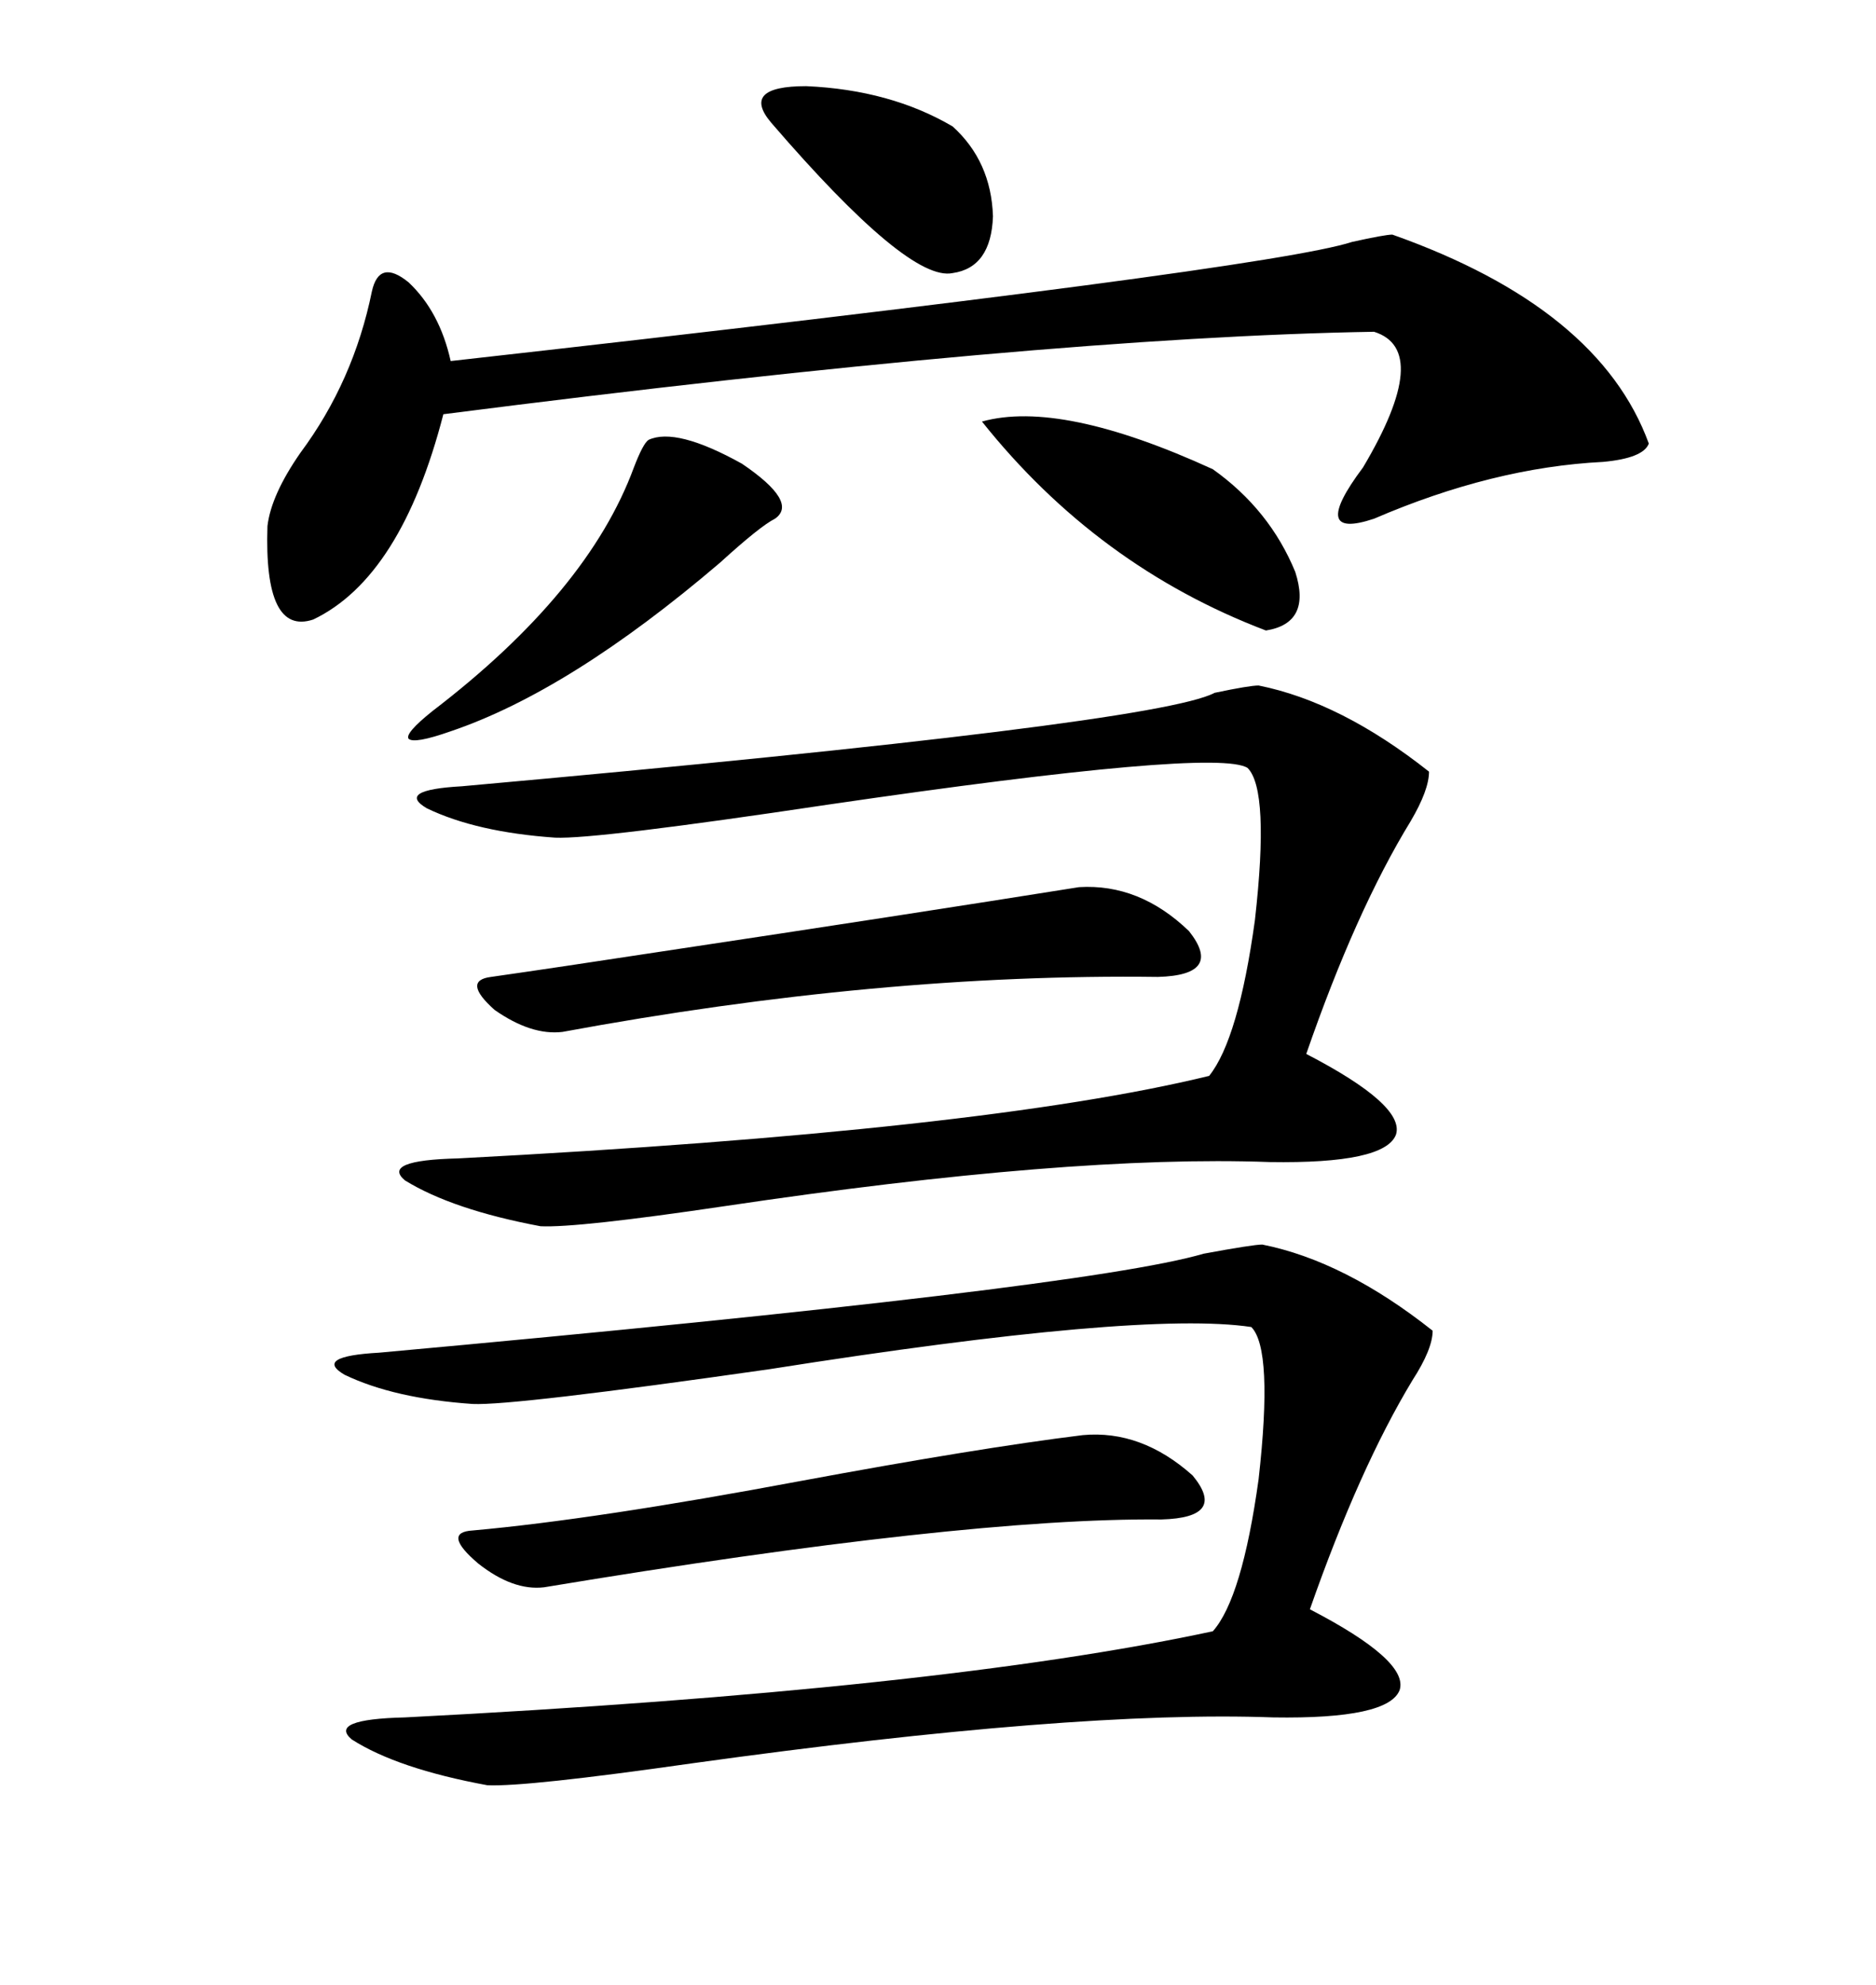 <svg xmlns="http://www.w3.org/2000/svg" xmlns:xlink="http://www.w3.org/1999/xlink" width="300" height="317.285"><path d="M201.86 198.93L201.86 198.93Q215.04 201.56 229.10 212.70L229.10 212.70Q229.10 215.63 225.88 220.61L225.88 220.61Q217.38 234.67 209.47 257.23L209.47 257.23Q225.29 265.43 223.83 270.12L223.83 270.12Q222.07 274.80 203.61 274.51L203.61 274.51Q171.97 273.34 110.74 281.84L110.74 281.84Q84.08 285.64 77.93 285.35L77.93 285.35Q63.57 282.71 56.25 278.03L56.25 278.03Q52.44 274.80 64.75 274.51L64.75 274.51Q150.29 270.12 193.95 260.74L193.95 260.74Q198.63 255.47 201.27 236.43L201.27 236.43Q203.61 215.63 200.10 212.11L200.10 212.11Q182.52 209.47 123.05 218.85L123.05 218.85Q82.03 224.71 75.59 224.41L75.59 224.41Q62.99 223.54 55.08 219.73L55.08 219.73Q50.10 216.80 60.64 216.21L60.64 216.21Q173.44 205.96 192.48 200.39L192.48 200.39Q200.39 198.93 201.86 198.93ZM201.27 109.57L201.27 109.57Q214.45 112.21 228.52 123.34L228.52 123.34Q228.52 126.27 225.59 131.25L225.59 131.25Q216.80 145.61 208.89 168.46L208.89 168.46Q224.71 176.66 223.24 181.35L223.24 181.35Q221.48 186.04 203.03 185.74L203.03 185.74Q171.09 184.57 116.02 192.77L116.02 192.77Q92.29 196.29 86.43 196.00L86.43 196.00Q72.36 193.36 64.75 188.67L64.75 188.67Q60.94 185.45 73.24 185.16L73.24 185.16Q157.32 180.76 193.36 171.97L193.36 171.97Q198.05 166.11 200.68 147.07L200.68 147.07Q203.03 126.27 199.51 122.75L199.51 122.75Q194.53 119.53 132.42 128.61L132.42 128.61Q95.21 134.18 88.77 133.89L88.77 133.89Q76.17 133.01 68.26 129.20L68.26 129.20Q63.28 126.27 73.83 125.68L73.83 125.68Q184.86 115.72 194.24 110.74L194.24 110.74Q199.80 109.57 201.27 109.57ZM222.66 37.50L222.66 37.50Q255.76 49.22 263.67 70.90L263.67 70.90Q262.79 73.24 256.35 73.83L256.35 73.83Q238.77 74.71 219.73 82.91L219.73 82.91Q209.18 86.43 217.97 74.71L217.97 74.71Q229.10 55.96 219.73 53.03L219.73 53.03Q166.99 53.91 70.90 66.21L70.90 66.21Q64.16 92.29 50.10 99.02L50.10 99.02Q42.19 101.66 42.77 84.08L42.77 84.08Q43.36 79.10 48.05 72.36L48.05 72.36Q56.54 60.94 59.47 46.58L59.47 46.58Q60.64 41.31 65.33 45.12L65.33 45.12Q70.31 49.80 72.07 57.71L72.07 57.71Q202.73 43.07 216.21 38.67L216.21 38.67Q221.48 37.50 222.66 37.50ZM87.01 253.71L87.01 253.71Q82.03 254.30 76.46 249.90L76.46 249.90Q70.61 244.92 75.59 244.63L75.59 244.63Q95.21 242.87 128.03 236.72L128.03 236.72Q156.45 231.45 173.14 229.39L173.14 229.39Q182.52 228.52 190.72 235.84L190.72 235.84Q196.29 242.58 185.74 242.87L185.74 242.87Q154.10 242.58 87.01 253.71ZM89.94 164.94L89.94 164.94Q84.96 165.53 79.10 161.43L79.10 161.43Q73.83 156.74 78.52 156.15L78.52 156.15Q88.77 154.69 106.05 152.05L106.05 152.05Q145.02 146.19 172.56 141.80L172.56 141.80Q182.23 141.21 190.14 148.83L190.14 148.83Q195.70 155.86 185.16 156.15L185.16 156.15Q140.63 155.57 89.94 164.94ZM103.71 70.31L103.71 70.31Q108.11 68.26 118.65 74.12L118.65 74.12Q127.73 80.27 123.93 82.91L123.93 82.91Q121.58 84.08 115.14 89.94L115.14 89.94Q91.11 110.45 72.07 116.89L72.07 116.89Q66.21 118.95 65.33 118.07L65.33 118.07Q64.75 117.19 69.14 113.67L69.14 113.67Q94.04 94.63 101.37 74.71L101.37 74.71Q102.83 70.90 103.71 70.31ZM157.03 67.38L157.03 67.38Q169.63 63.87 193.95 75L193.95 75Q203.03 81.45 207.13 91.41L207.13 91.41Q209.77 99.61 202.44 100.78L202.44 100.78Q175.49 90.53 157.03 67.38ZM123.34 19.63L123.34 19.63Q118.36 13.77 128.91 13.77L128.91 13.77Q142.38 14.36 152.34 20.21L152.34 20.21Q158.50 25.78 158.79 34.57L158.79 34.57Q158.50 42.77 152.34 43.65L152.34 43.65Q145.31 45.12 123.34 19.63Z"/></svg>